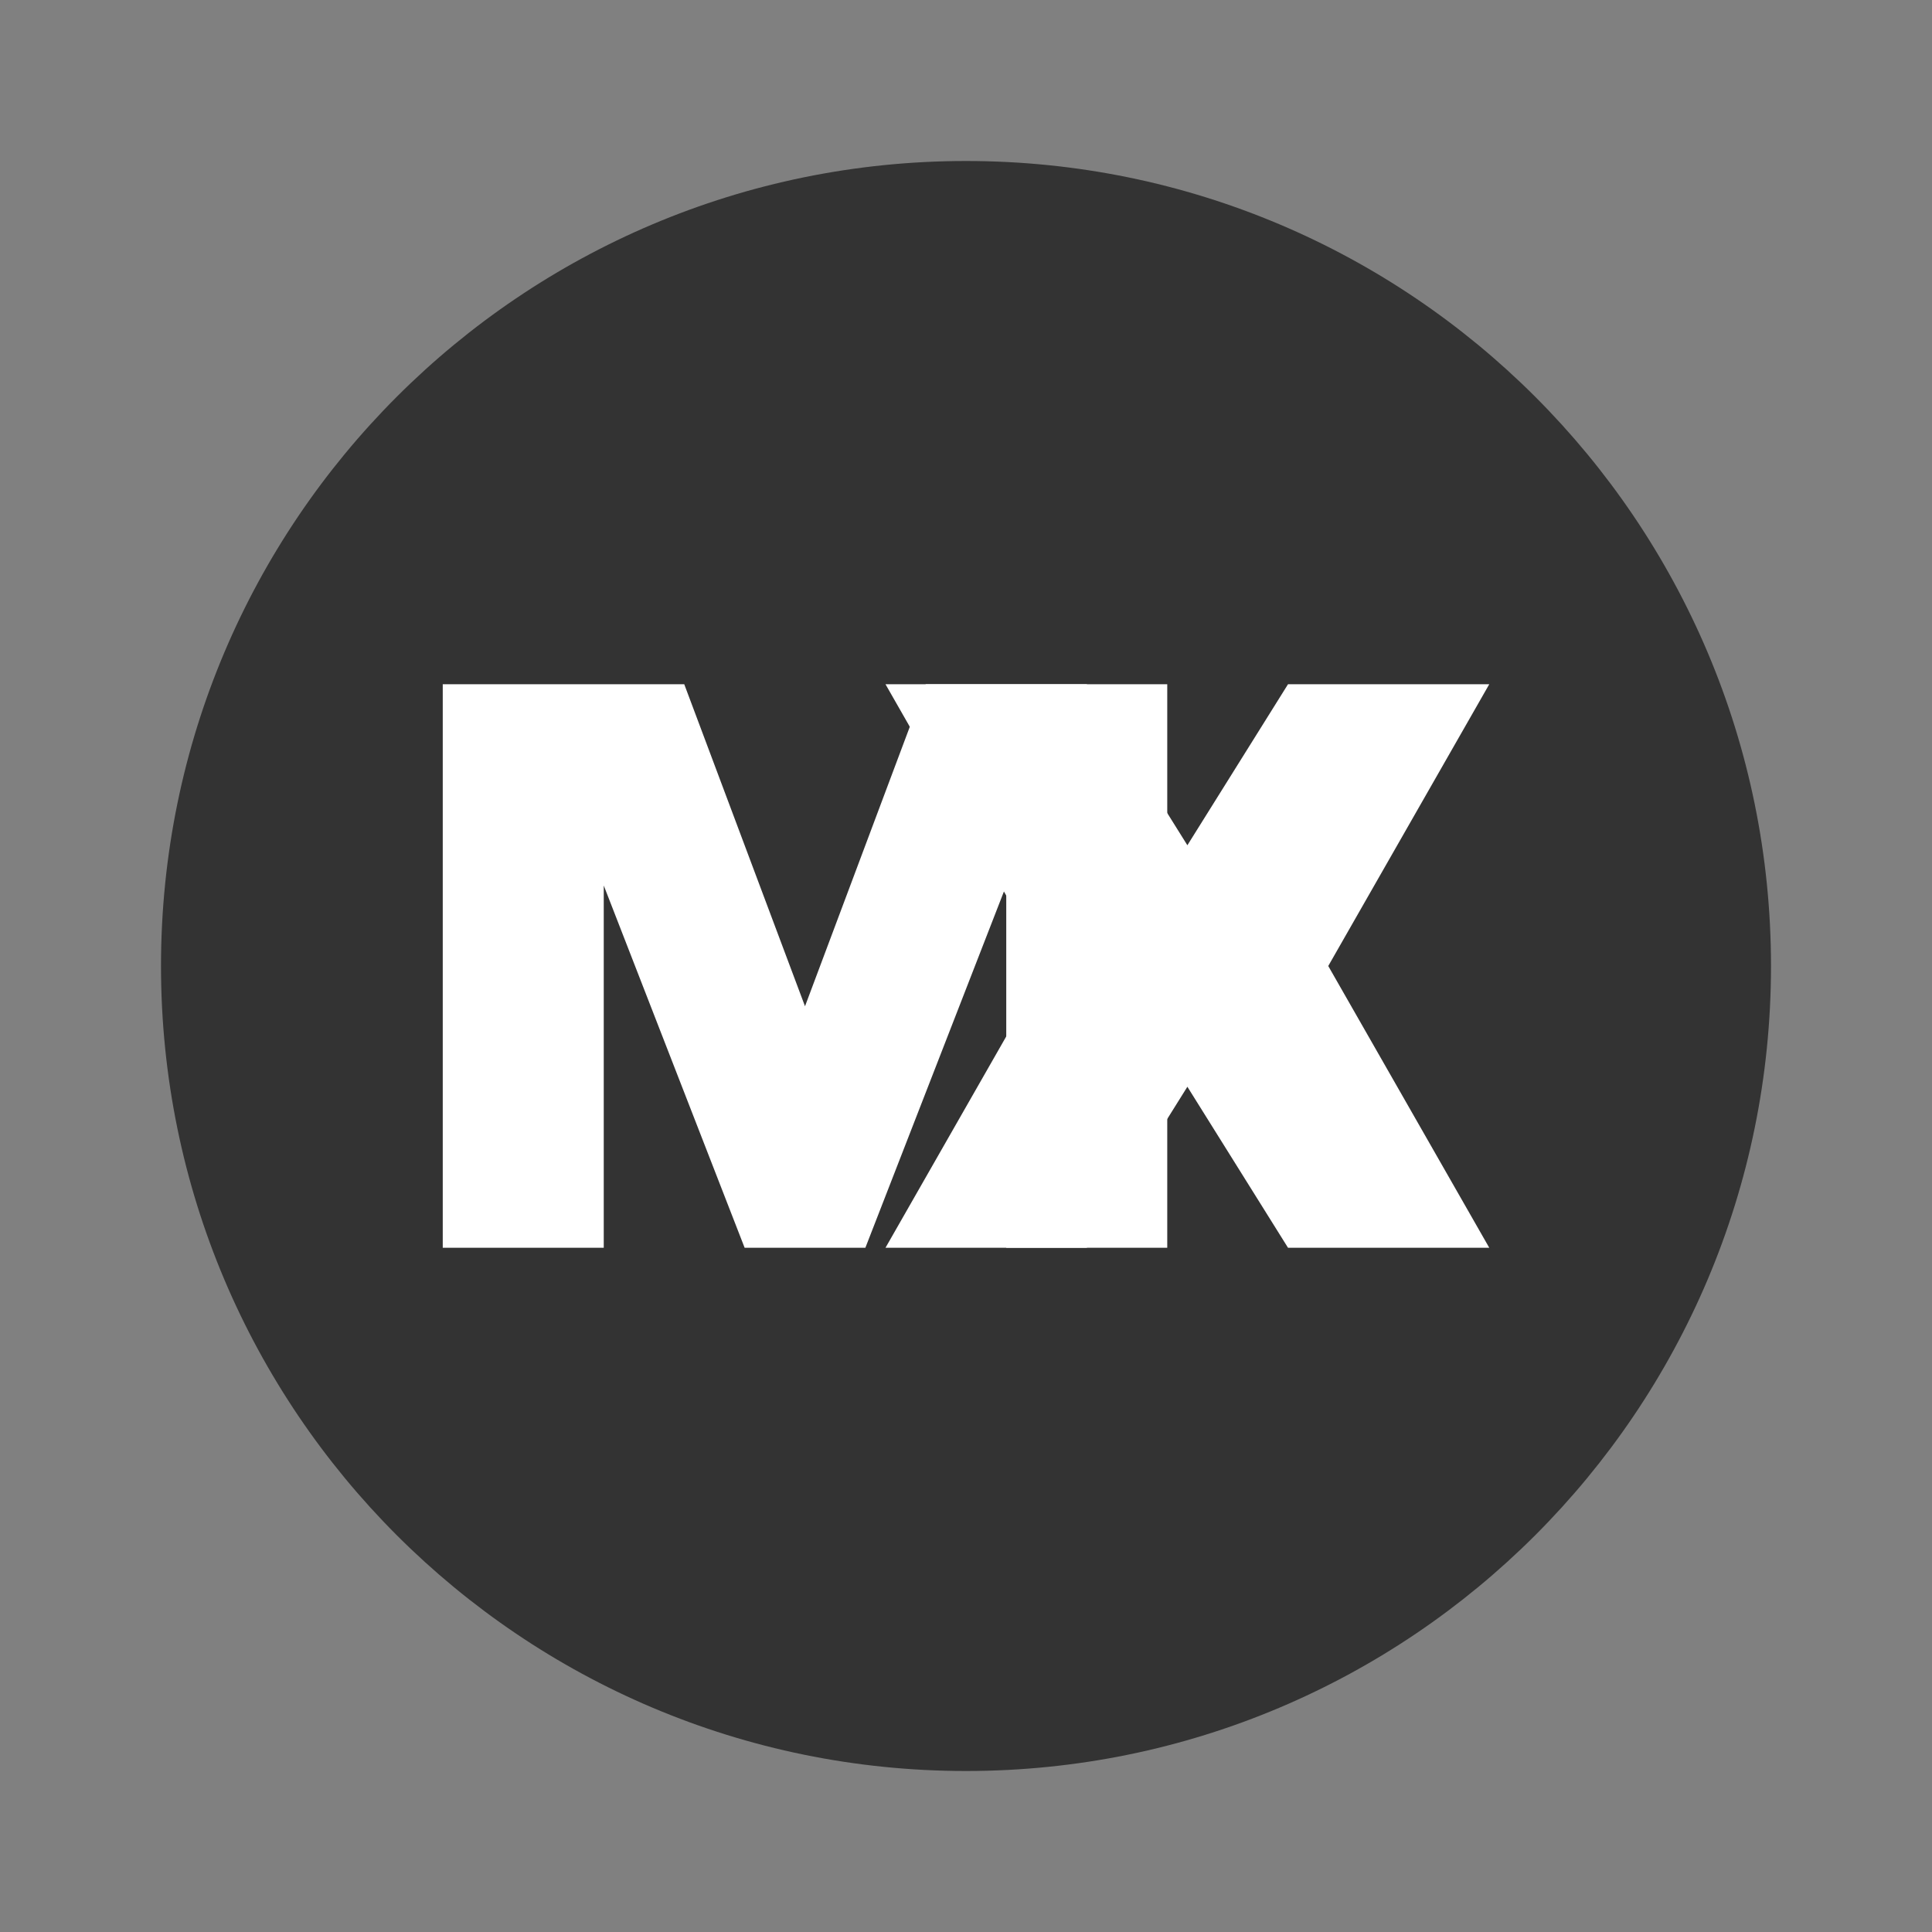 <svg xmlns="http://www.w3.org/2000/svg" viewBox="0 0 48 48">
  <rect x="0" y="0" width="48" height="48" fill="#808080" stroke="none"/>
  <path d="M24 4C12.954 4 4 12.954 4 24s8.954 20 20 20 20-8.954 20-20S35.046 4 24 4z" fill="#333"/>
  <path d="M11 17h6l3 8 3-8h6v14h-4v-9l-3.5 9h-3l-3.5-9v9h-4V17z" fill="white"/>
  <path d="M32 17h5l-4 7 4 7h-5l-2.5-4-2.5 4h-5l4-7-4-7h5l2.5 4 2.5-4z" fill="white"/>
</svg>